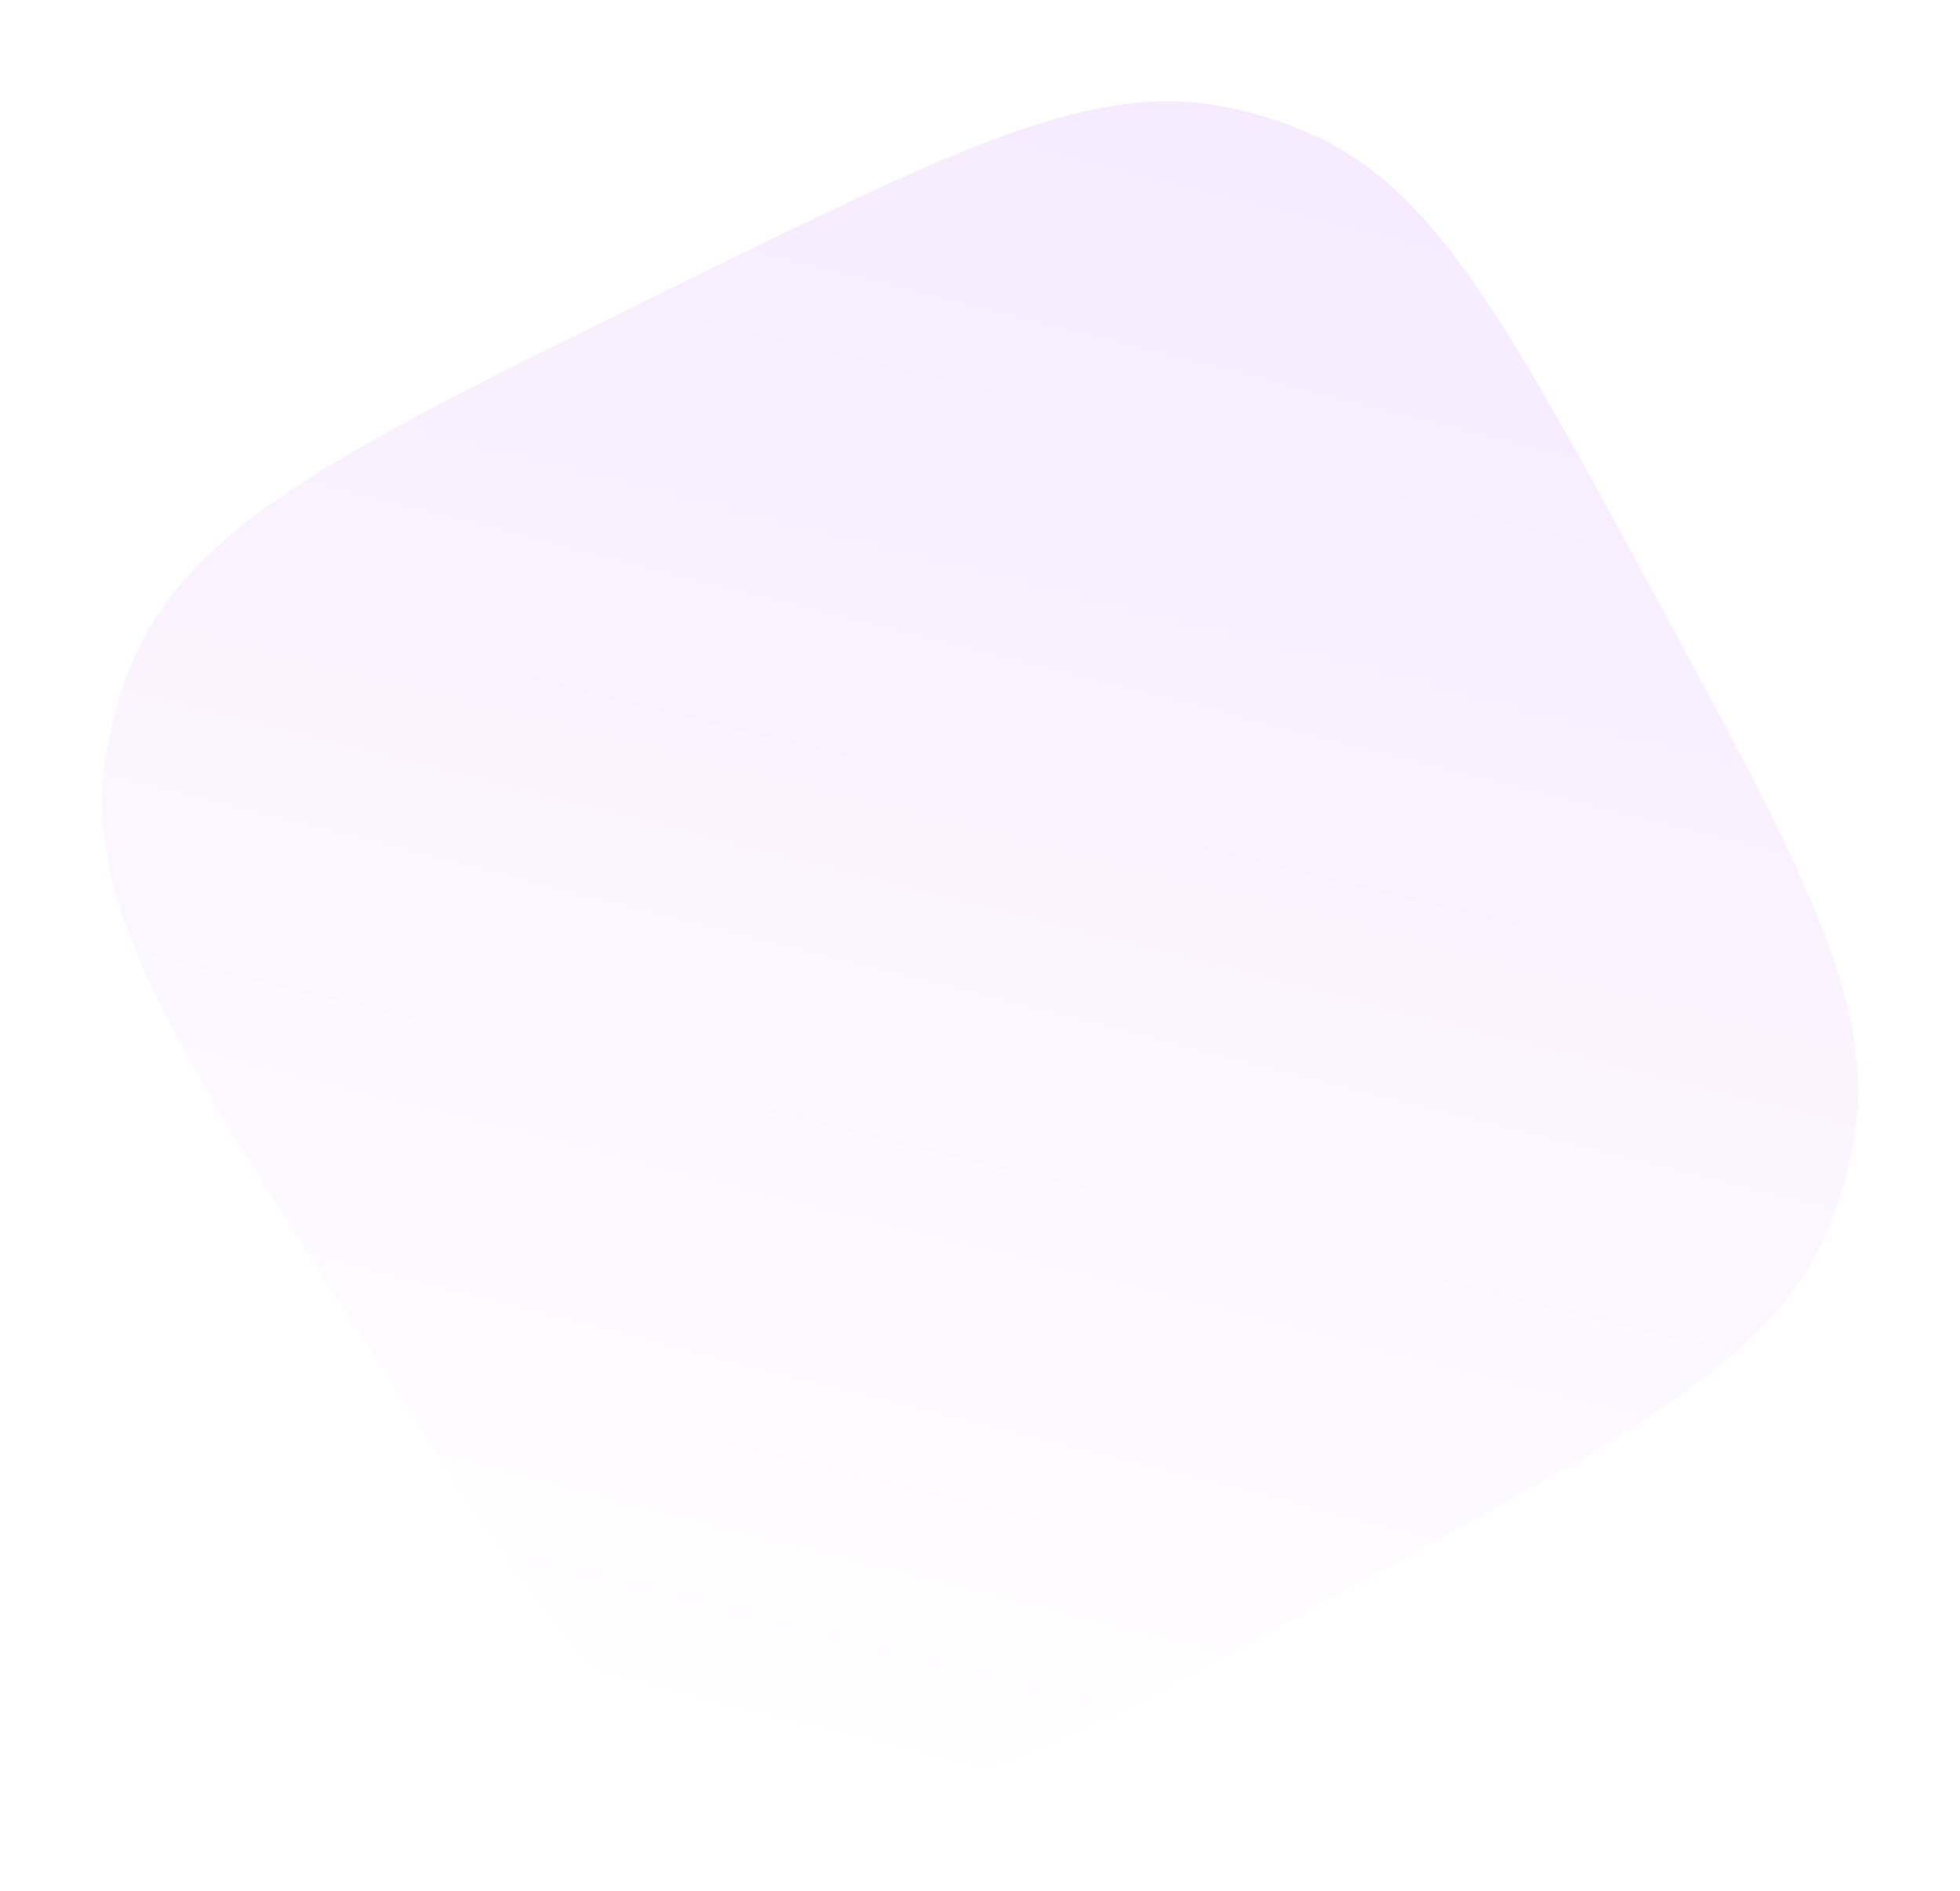 <svg width="820" height="791" viewBox="0 0 820 791" fill="none" xmlns="http://www.w3.org/2000/svg">
<g filter="url(#filter0_f_2045_20001)">
<path d="M154.872 564.653C75.374 441.999 35.625 380.672 43.8 319.533C45.82 304.423 49.901 289.661 55.929 275.658C80.317 219.002 145.922 186.799 277.13 122.393L286.57 117.76C399.913 62.123 456.585 34.304 510.975 44.415C524.651 46.958 537.956 51.2 550.58 57.043C600.785 80.281 630.895 135.768 691.117 246.744V246.744C753.622 361.929 784.874 419.521 775.806 475.704C773.53 489.805 769.454 503.555 763.677 516.617C740.658 568.665 683.066 599.917 567.881 662.423L558.639 667.438C451.194 725.744 397.471 754.896 343.935 747.984C330.58 746.26 317.483 742.926 304.929 738.055C254.605 718.528 221.361 667.236 154.872 564.653V564.653Z" fill="url(#paint0_linear_2045_20001)" fill-opacity="0.75"/>
</g>
<defs>
<filter id="filter0_f_2045_20001" x="0.848" y="0.469" width="818.402" height="790.415" filterUnits="userSpaceOnUse" color-interpolation-filters="sRGB">
<feFlood flood-opacity="0" result="BackgroundImageFix"/>
<feBlend mode="normal" in="SourceGraphic" in2="BackgroundImageFix" result="shape"/>
<feGaussianBlur stdDeviation="20.95" result="effect1_foregroundBlur_2045_20001"/>
</filter>
<linearGradient id="paint0_linear_2045_20001" x1="344.903" y1="748.912" x2="523.894" y2="39.642" gradientUnits="userSpaceOnUse">
<stop stop-color="white"/>
<stop offset="1" stop-color="#F4E3FF"/>
</linearGradient>
</defs>
</svg>
